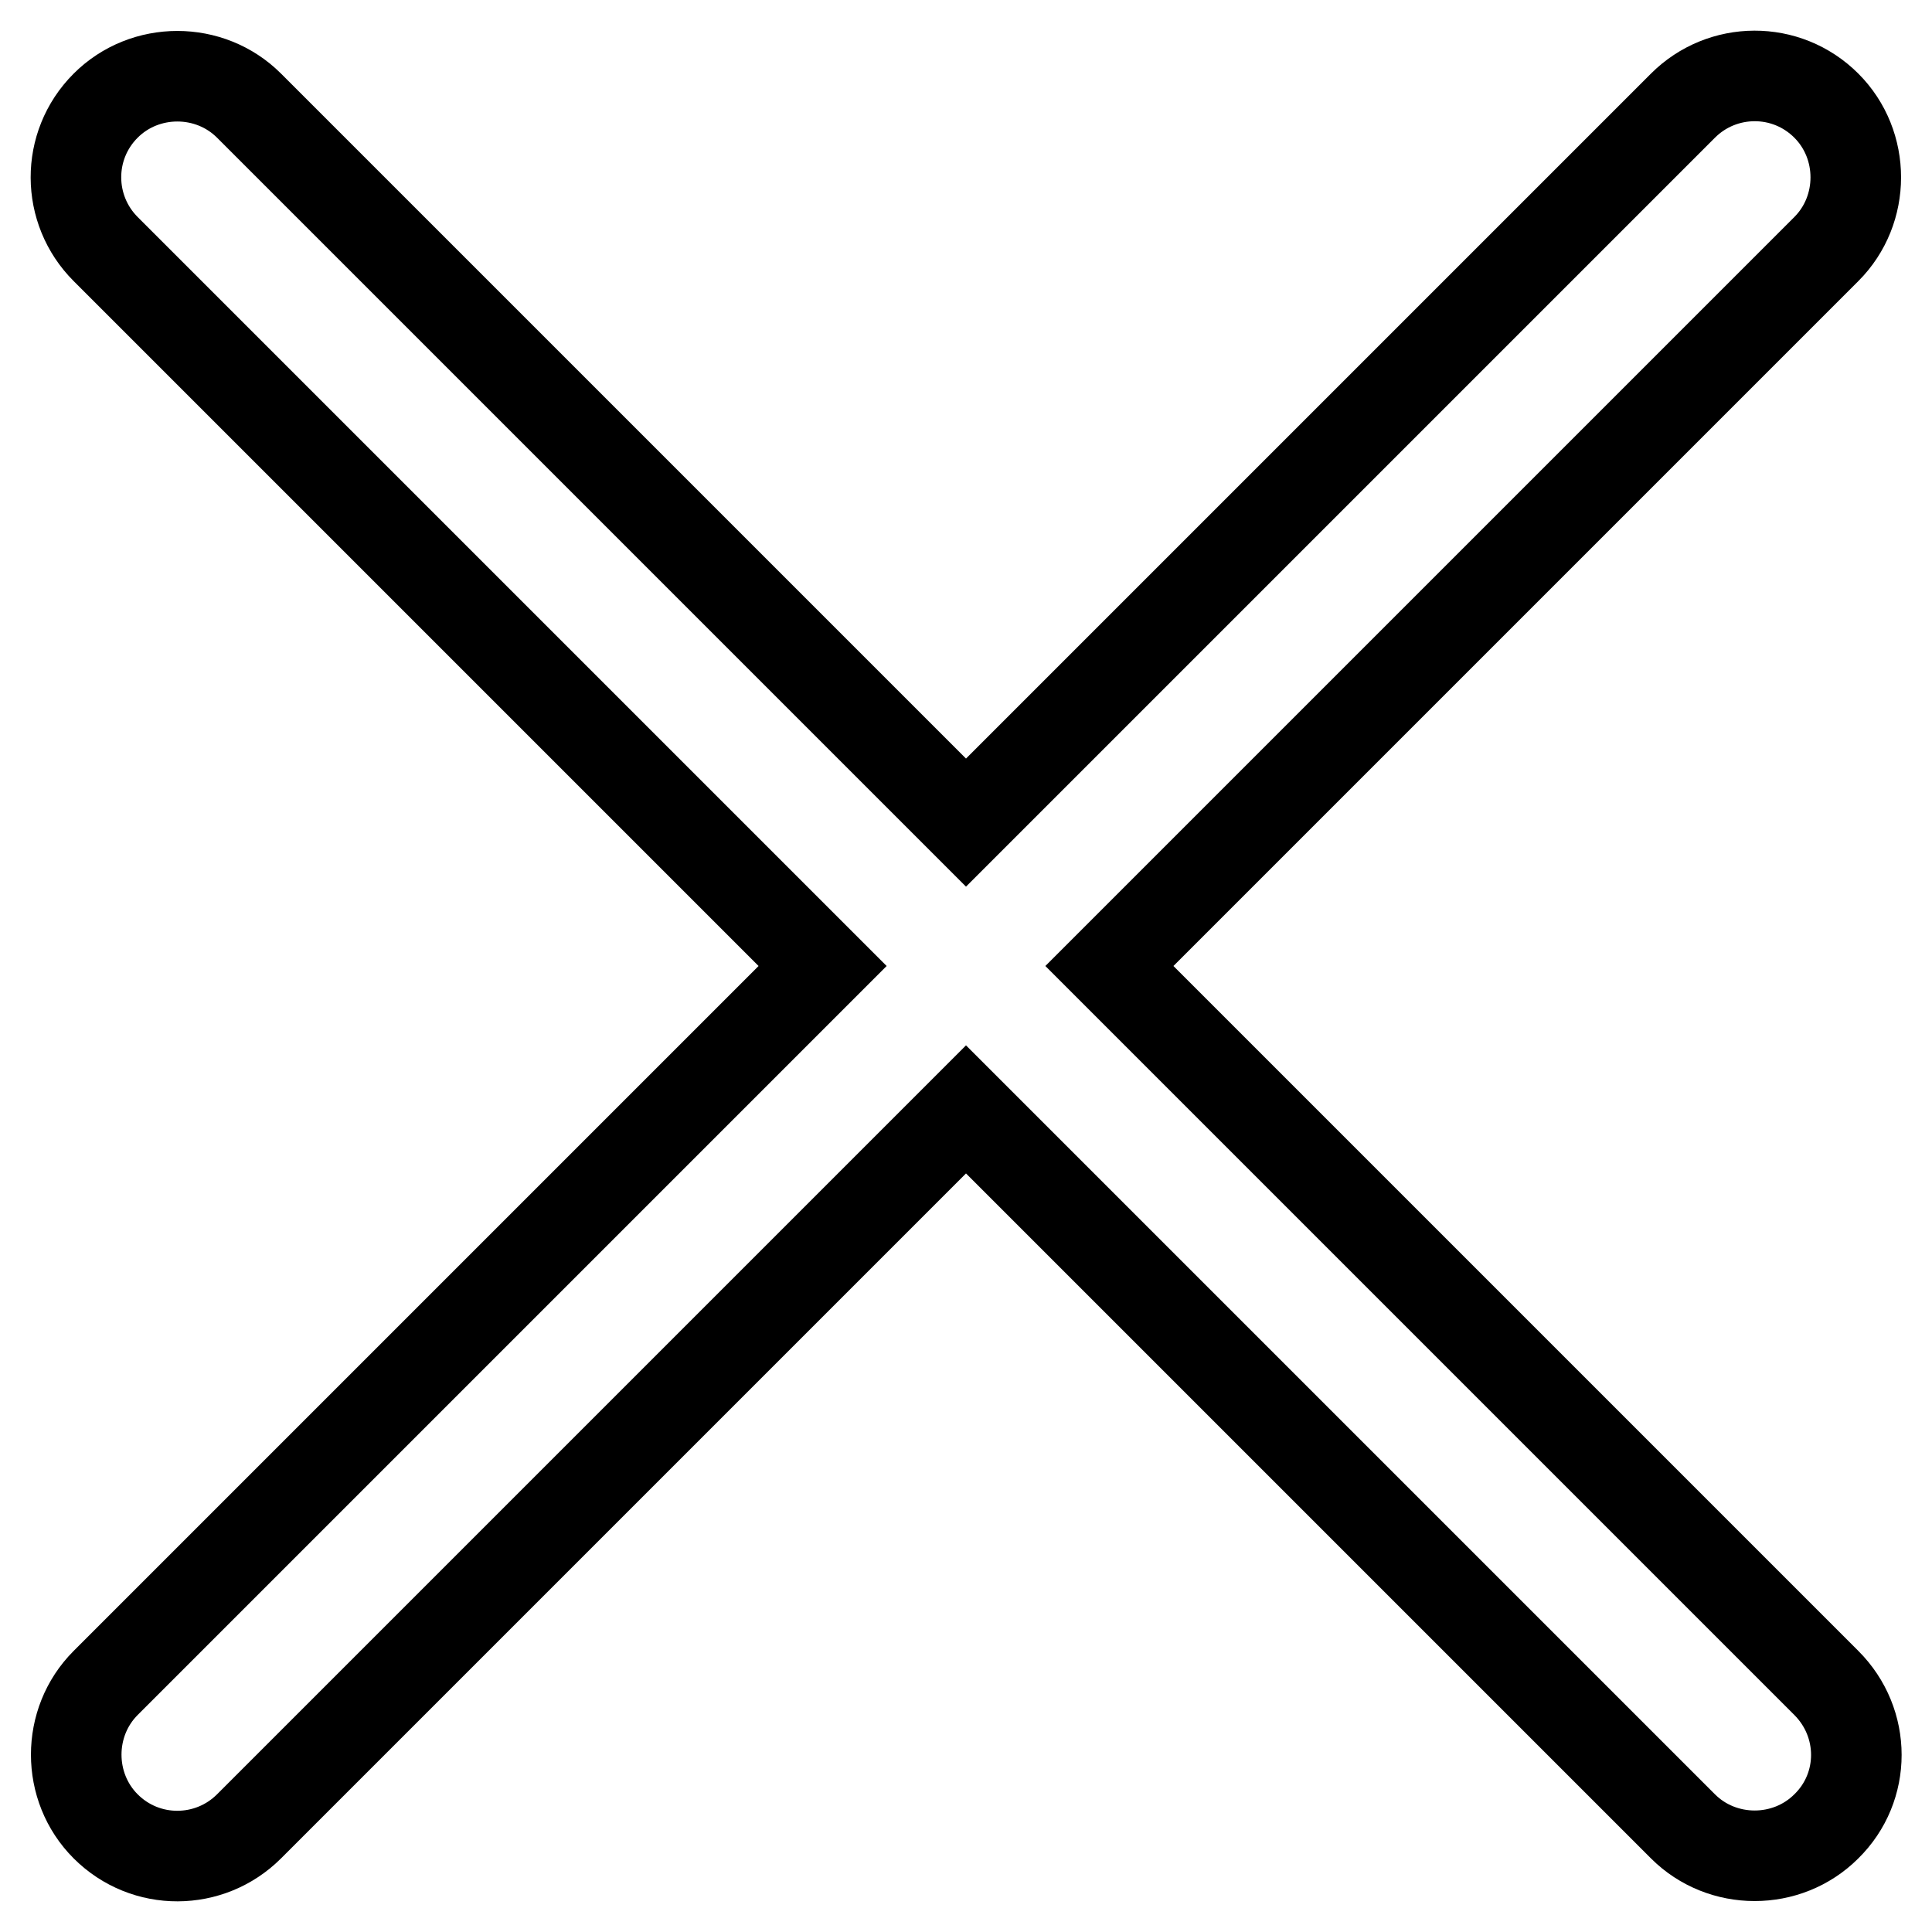 <?xml version="1.0" encoding="utf-8"?>
<!-- Svg Vector Icons : http://www.onlinewebfonts.com/icon -->
<!DOCTYPE svg PUBLIC "-//W3C//DTD SVG 1.1//EN" "http://www.w3.org/Graphics/SVG/1.1/DTD/svg11.dtd">
<svg version="1.1" xmlns="http://www.w3.org/2000/svg" xmlns:xlink="http://www.w3.org/1999/xlink" x="0px" y="0px" viewBox="0 0 256 256" enable-background="new 0 0 256 256" xml:space="preserve">
<g> <path stroke-width="12" fill-opacity="0" stroke="#000000"  d="M242,223l-95-95l95-95c5.2-5.2,5.2-13.8,0-19c-5.3-5.3-13.8-5.2-19,0l-95,95l-95-95c-5.2-5.2-13.8-5.2-19,0 c-5.3,5.3-5.2,13.8,0,19l95,95l-95,95c-5.2,5.2-5.2,13.8,0,19c5.3,5.3,13.8,5.2,19,0l95-95l95,95c5.2,5.2,13.8,5.2,19,0 C247.3,236.8,247.3,228.3,242,223z"/></g>
</svg>